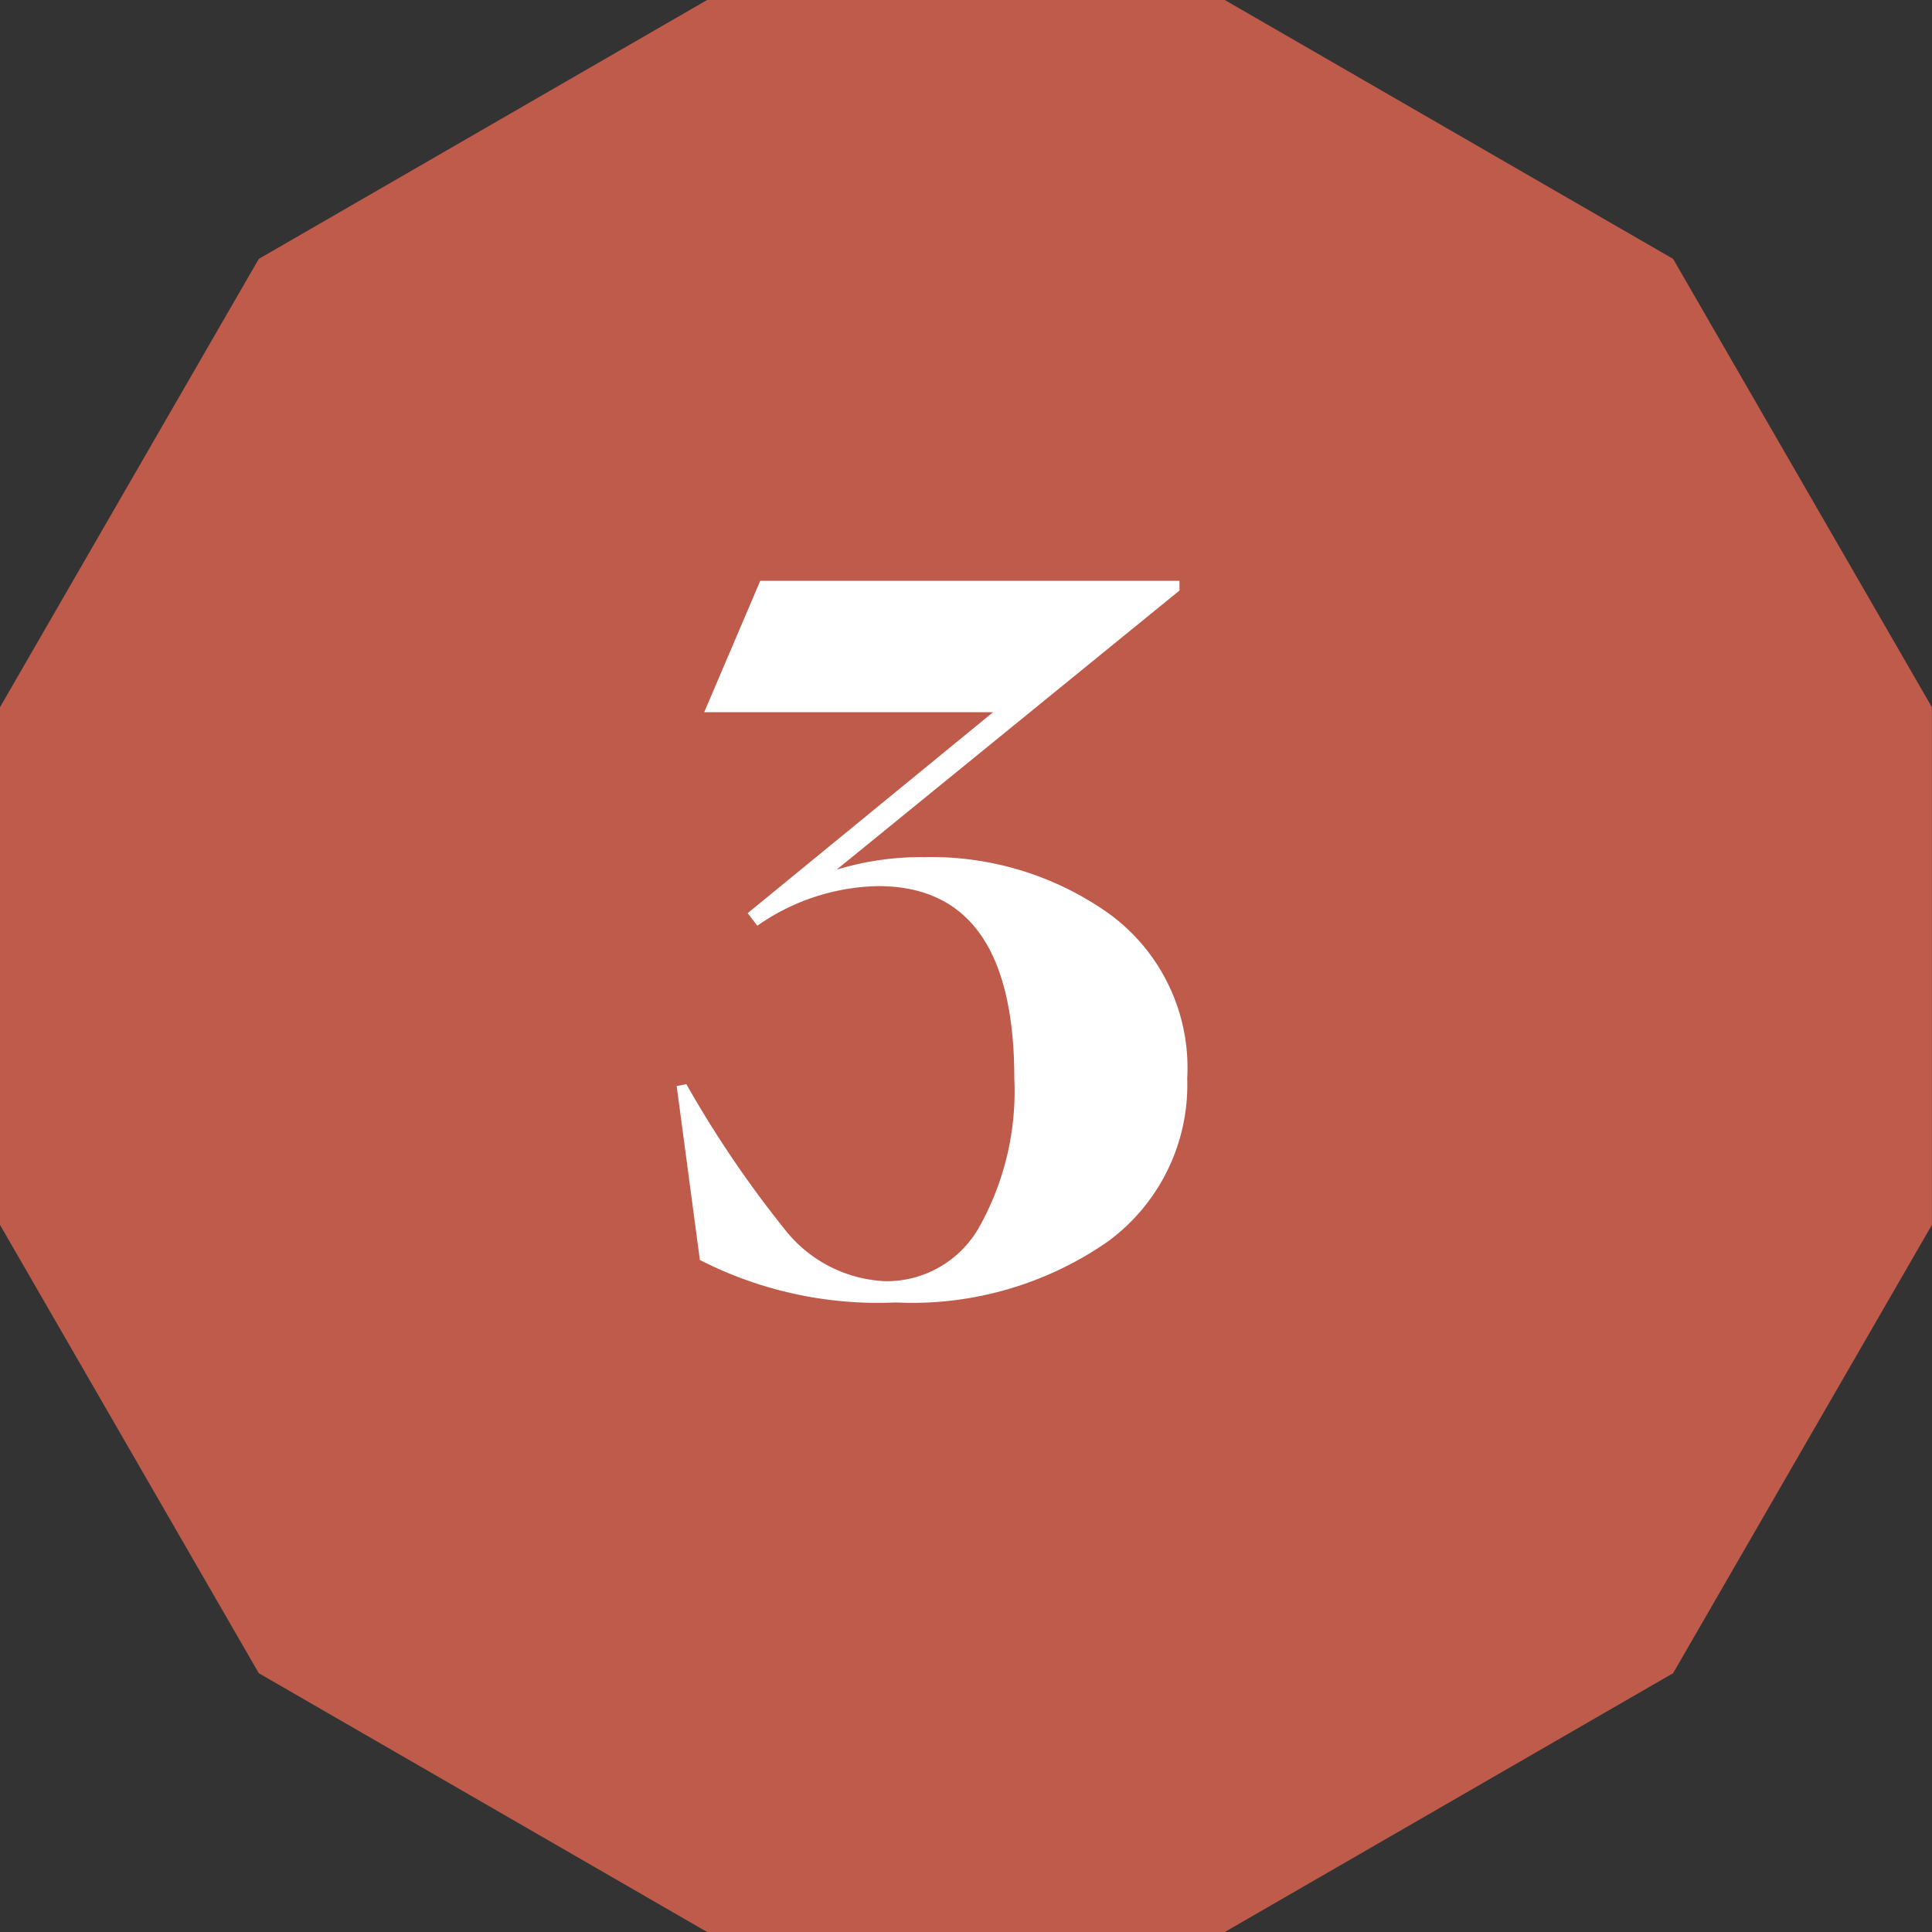 <svg xmlns="http://www.w3.org/2000/svg" width="20" height="20" viewBox="0 0 20 20">
  <rect x="0" y="0" width="20" height="20" fill="#333333" stroke="none"/>
  <g id="credt_num_03" transform="translate(-10459 -3977)">
    <path id="パス_5841" data-name="パス 5841" d="M50.616,332.235H45.257l-4.641,2.68-2.679,4.641v5.359l2.679,4.641,4.641,2.679h5.359l4.641-2.679,2.679-4.641v-5.359l-2.679-4.641Z" transform="translate(10421.063 3644.765)" fill="#be5b4b"/>
    <path id="パス_7505" data-name="パス 7505" d="M-.375.15A4.04,4.04,0,0,1-2.4-.29l-.24-1.8.1-.02A11.306,11.306,0,0,0-1.5-.58a1.4,1.4,0,0,0,1.02.51A1.1,1.1,0,0,0,.5-.645,2.877,2.877,0,0,0,.855-2.17q0-1.99-1.41-1.99a2.248,2.248,0,0,0-1.25.41l-.1-.13L.635-5.96h-2.99l.58-1.36h4.34v.1L-.985-4.33a3,3,0,0,1,.91-.13,3.175,3.175,0,0,1,1.91.585,1.972,1.972,0,0,1,.81,1.705,2.01,2.01,0,0,1-.83,1.695A3.549,3.549,0,0,1-.375.15Z" transform="translate(10468.645 3990.333)" fill="#fff"/>
  </g>
</svg>

